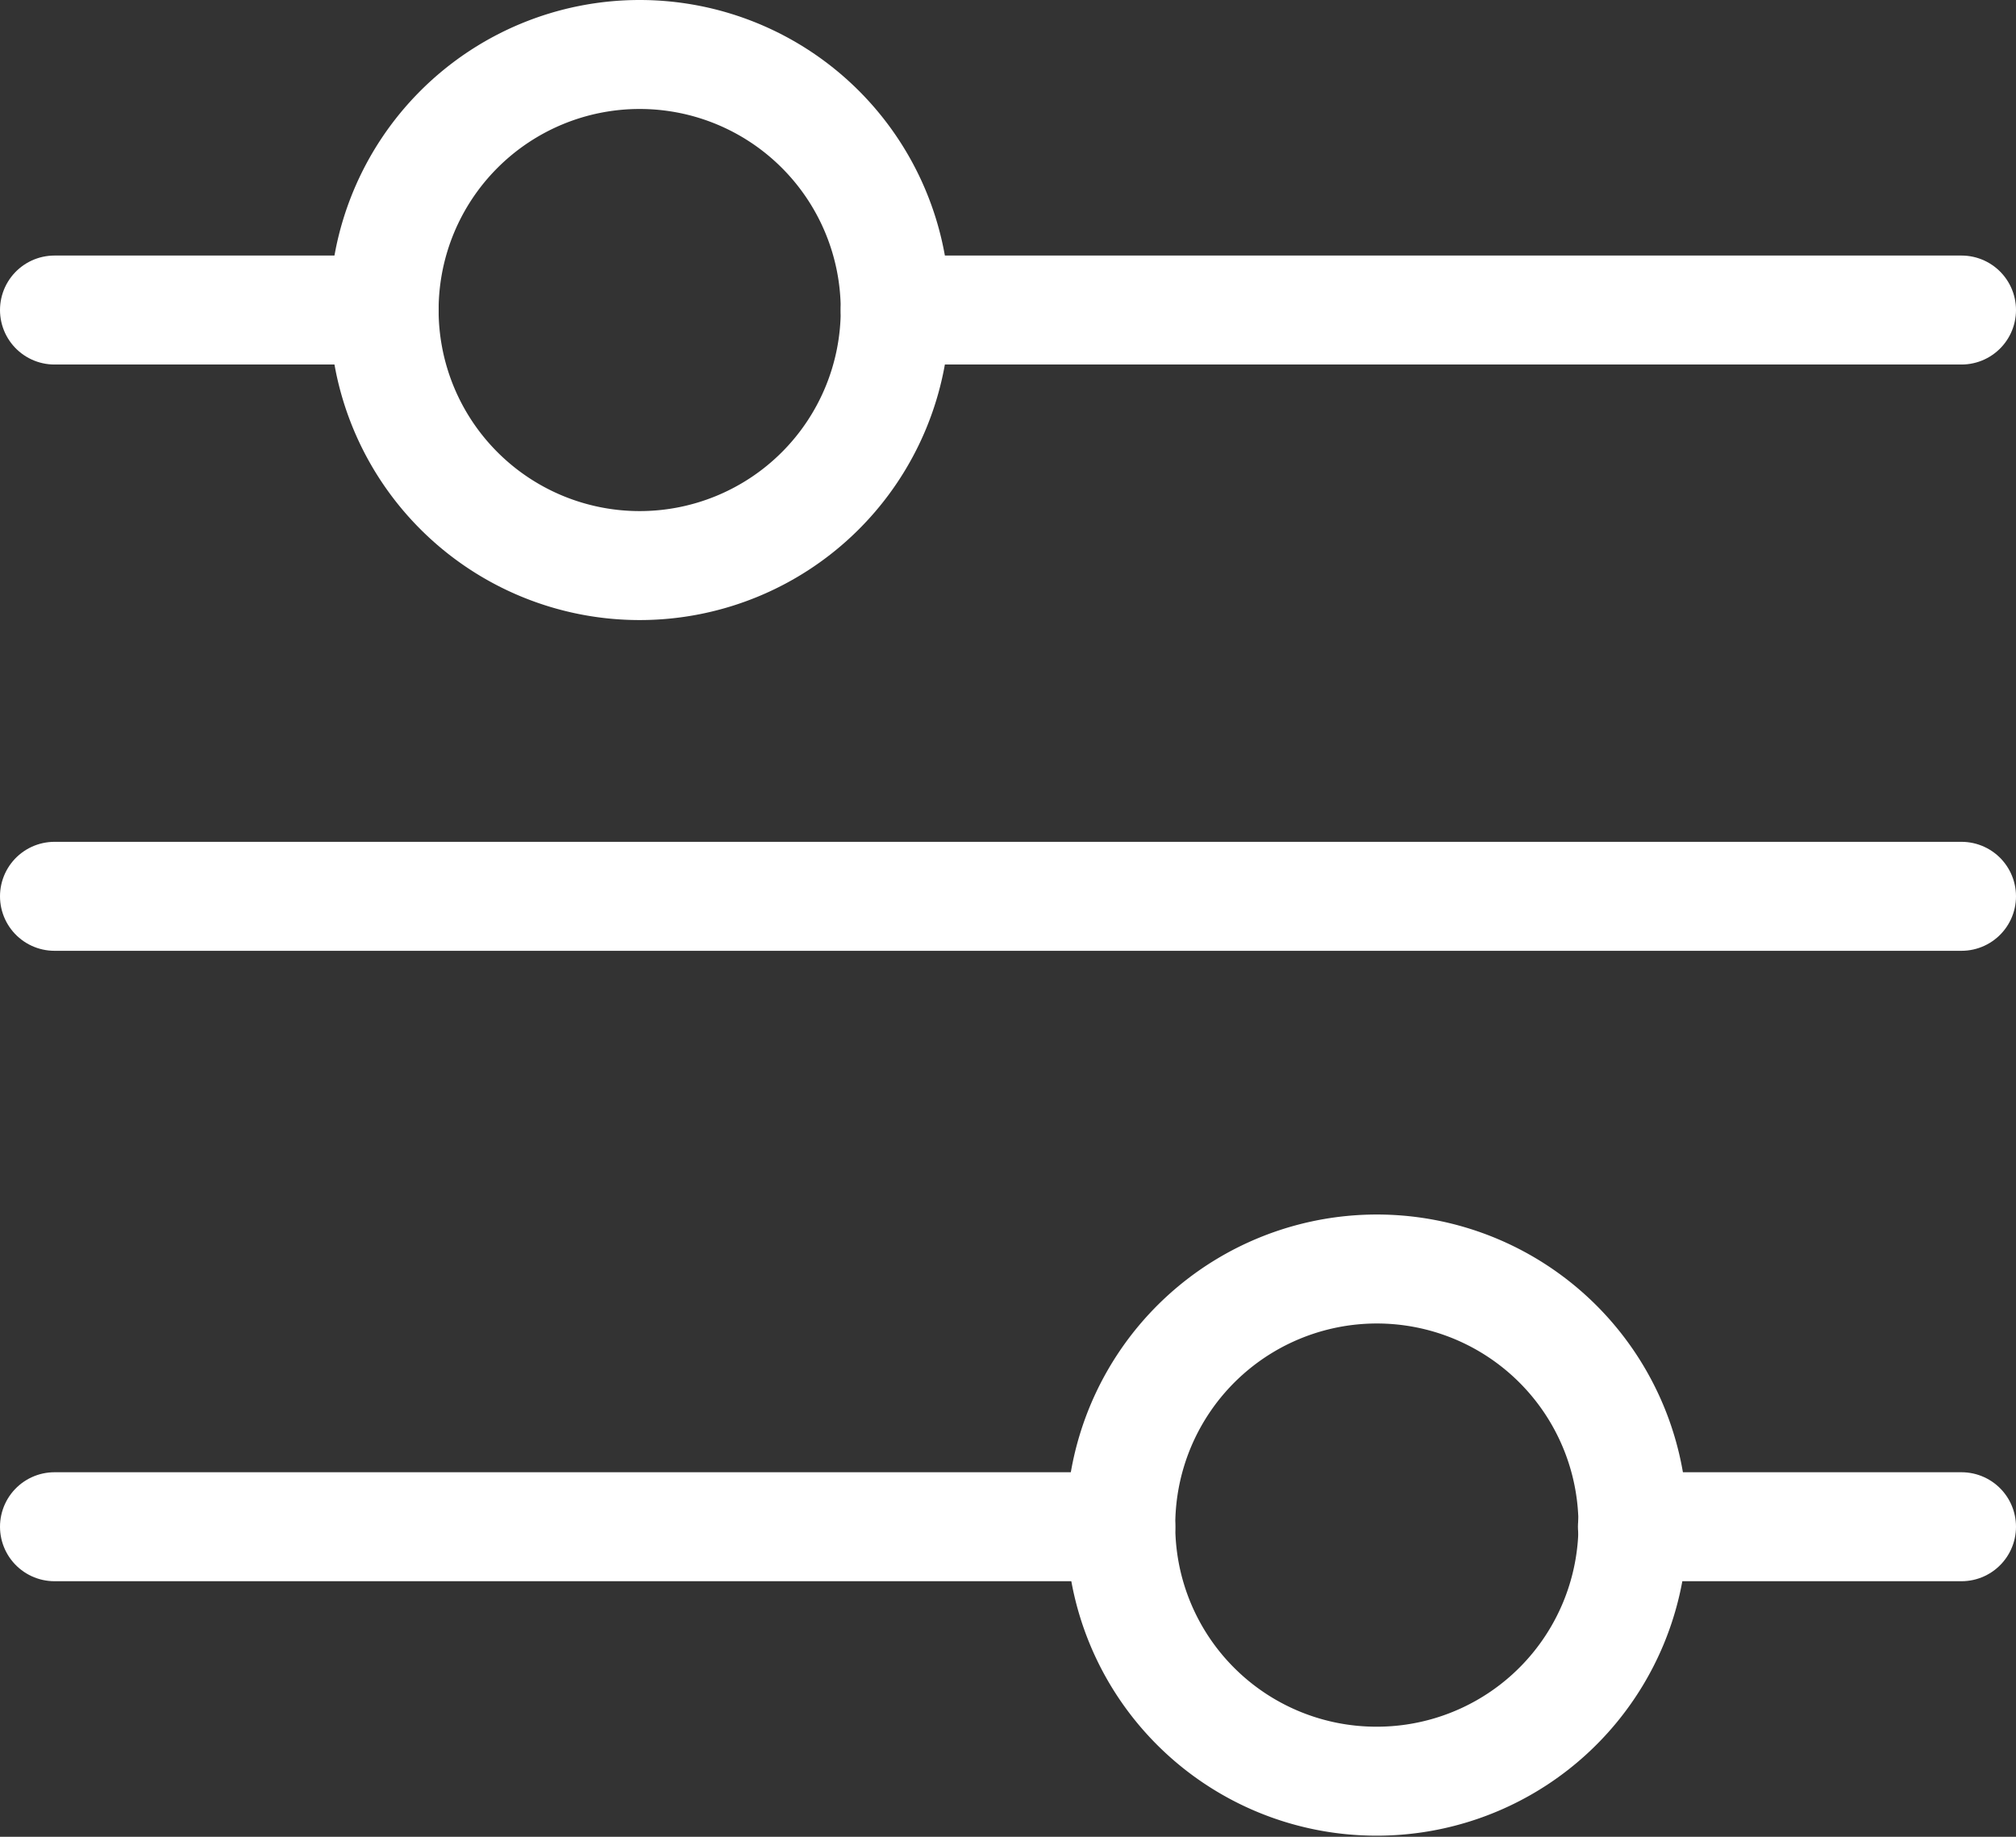 <svg xmlns="http://www.w3.org/2000/svg" viewBox="0 0 37 33.71"><rect x="0" y="0" width="37" height="33.71" fill="#333333" stroke="none"/><defs><style>.cls-1{fill:none;stroke:#fff;stroke-linecap:round;stroke-miterlimit:10;stroke-width:2px;}</style></defs><title>Risorsa 1</title><g id="Livello_2" data-name="Livello 2"><g id="GUI"><line class="cls-1" x1="16.43" y1="5.69" x2="36" y2="5.69"/><line class="cls-1" x1="1" y1="16.45" x2="36" y2="16.45"/><path class="cls-1" d="M16.43,5.69A4.69,4.69,0,1,1,11.74,1,4.69,4.69,0,0,1,16.43,5.69Z"/><line class="cls-1" x1="7.05" y1="5.69" x2="1" y2="5.69"/><line class="cls-1" x1="20.57" y1="28.02" x2="1" y2="28.02"/><path class="cls-1" d="M20.57,28a4.7,4.7,0,1,1,4.69,4.69A4.69,4.69,0,0,1,20.57,28Z"/><line class="cls-1" x1="29.96" y1="28.02" x2="36" y2="28.02"/></g></g></svg>